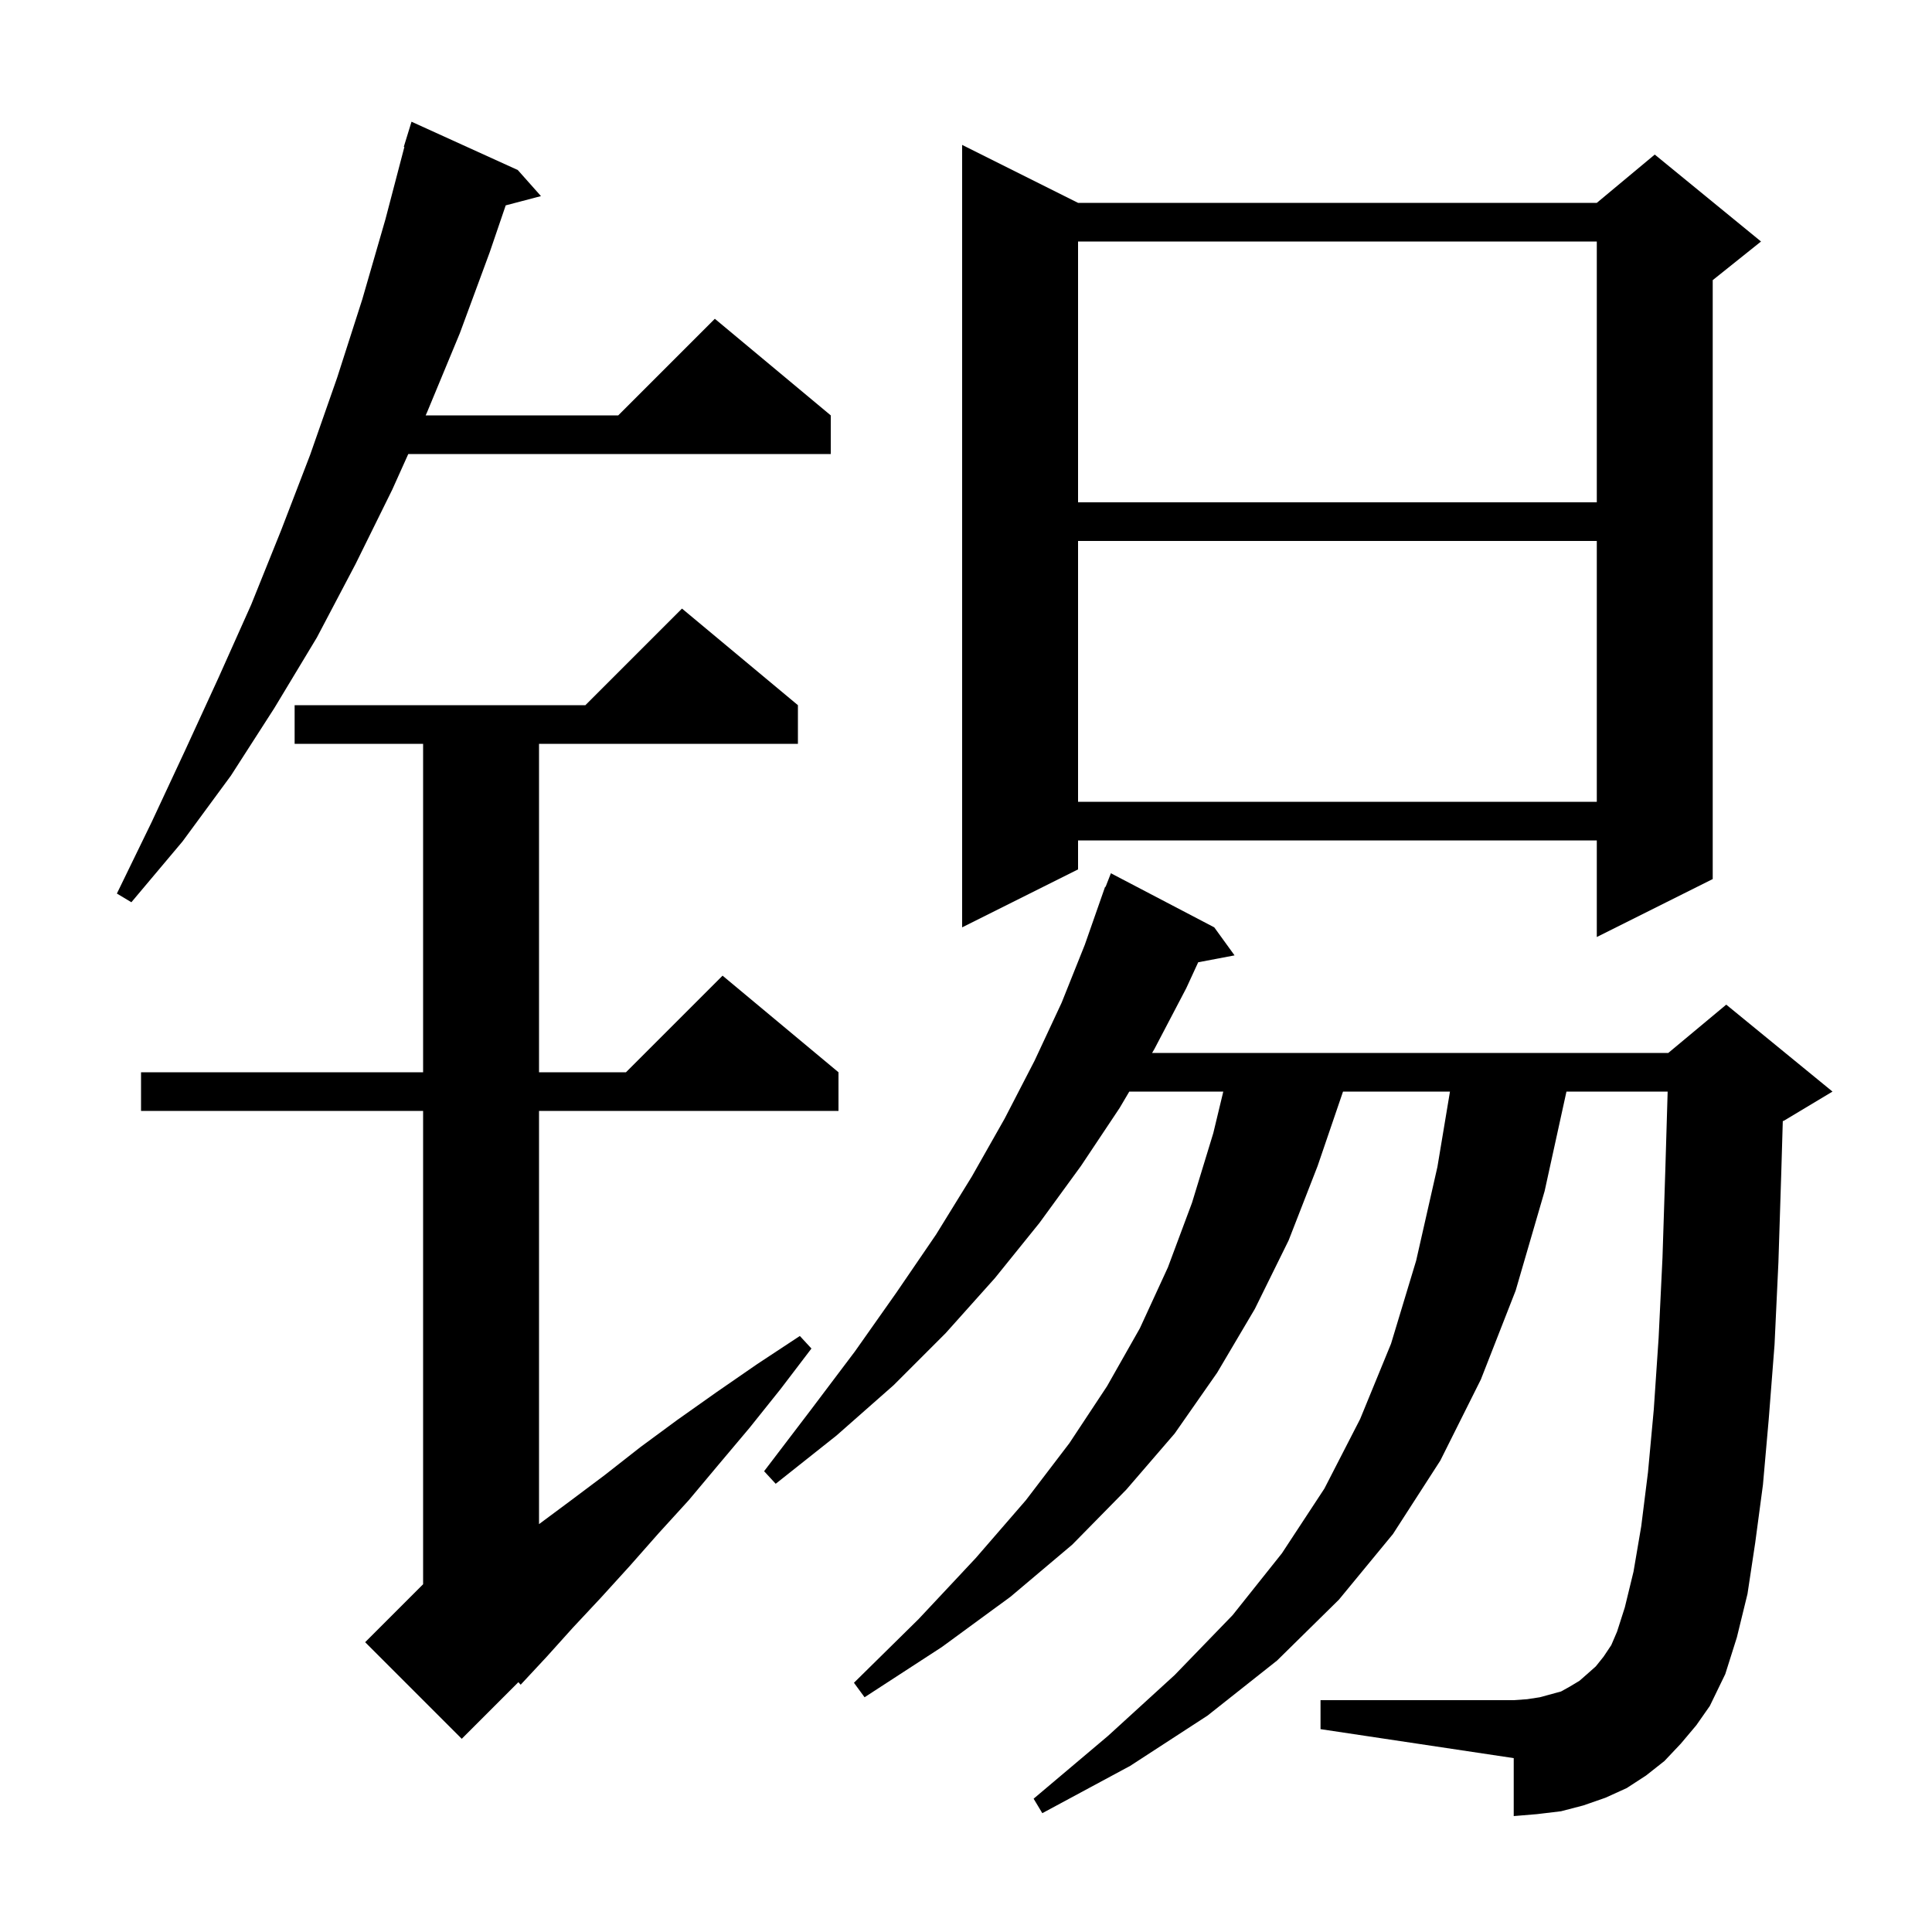 <svg xmlns="http://www.w3.org/2000/svg" xmlns:xlink="http://www.w3.org/1999/xlink" version="1.1" baseProfile="full" viewBox="0 0 200 200" width="200" height="200">
<g fill="black">
<path d="M 174.0 180.5 L 172.3 182.3 L 170.4 183.8 L 168.4 185.1 L 166.2 186.1 L 163.9 186.9 L 161.6 187.5 L 159.1 187.8 L 156.7 188.0 L 156.7 182.0 L 136.7 179.0 L 136.7 176.0 L 156.7 176.0 L 158.1 175.9 L 159.4 175.7 L 161.6 175.1 L 162.5 174.6 L 163.5 174.0 L 164.3 173.3 L 165.2 172.5 L 166.0 171.5 L 166.8 170.3 L 167.4 168.9 L 168.2 166.4 L 169.1 162.7 L 169.9 158.0 L 170.6 152.4 L 171.2 145.9 L 171.7 138.5 L 172.1 130.2 L 172.4 120.9 L 172.635 113.0 L 162.159 113.0 L 159.9 123.3 L 156.9 133.6 L 153.3 142.8 L 149.1 151.2 L 144.2 158.8 L 138.6 165.6 L 132.2 171.9 L 125.0 177.6 L 117.0 182.8 L 107.9 187.7 L 107.0 186.2 L 114.7 179.7 L 121.6 173.4 L 127.6 167.2 L 132.7 160.8 L 137.1 154.1 L 140.8 146.9 L 144.0 139.1 L 146.6 130.5 L 148.8 120.8 L 150.1 113.0 L 139.029 113.0 L 136.4 120.7 L 133.4 128.4 L 129.9 135.5 L 126.0 142.1 L 121.6 148.4 L 116.6 154.2 L 111.0 159.9 L 104.6 165.3 L 97.5 170.5 L 89.5 175.7 L 88.4 174.2 L 95.1 167.6 L 101.0 161.3 L 106.2 155.3 L 110.7 149.4 L 114.6 143.5 L 118.0 137.5 L 120.9 131.2 L 123.4 124.5 L 125.6 117.3 L 126.634 113.0 L 116.903 113.0 L 115.9 114.7 L 111.9 120.7 L 107.6 126.6 L 103.0 132.3 L 97.9 138.0 L 92.5 143.4 L 86.6 148.6 L 80.3 153.6 L 79.1 152.3 L 83.9 146.0 L 88.5 139.9 L 92.8 133.8 L 96.9 127.8 L 100.6 121.8 L 104.0 115.8 L 107.1 109.8 L 109.9 103.8 L 112.3 97.8 L 114.4 91.8 L 114.446 91.817 L 115.0 90.4 L 125.7 96.0 L 127.8 98.9 L 124.037 99.614 L 122.8 102.3 L 119.5 108.6 L 119.264 109.0 L 172.7 109.0 L 178.7 104.0 L 189.7 113.0 L 184.7 116.0 L 184.554 116.061 L 184.4 121.3 L 184.1 130.7 L 183.7 139.2 L 183.1 146.9 L 182.5 153.7 L 181.7 159.7 L 180.9 165.0 L 179.8 169.5 L 178.6 173.3 L 177.0 176.6 L 175.6 178.6 Z M 82.6 73.0 L 82.6 77.0 L 55.8 77.0 L 55.8 111.0 L 64.8 111.0 L 74.8 101.0 L 86.8 111.0 L 86.8 115.0 L 55.8 115.0 L 55.8 157.777 L 59.0 155.4 L 62.6 152.7 L 66.3 149.8 L 70.1 147.0 L 74.2 144.1 L 78.4 141.2 L 82.8 138.3 L 84.0 139.6 L 80.8 143.8 L 77.6 147.8 L 74.4 151.6 L 71.3 155.3 L 68.2 158.7 L 65.2 162.1 L 62.2 165.4 L 59.3 168.5 L 56.6 171.5 L 53.9 174.4 L 53.662 174.138 L 47.8 180.0 L 37.8 170.0 L 43.8 164.0 L 43.8 115.0 L 14.6 115.0 L 14.6 111.0 L 43.8 111.0 L 43.8 77.0 L 30.5 77.0 L 30.5 73.0 L 60.6 73.0 L 70.6 63.0 Z M 111.6 21.0 L 165.3 21.0 L 171.3 16.0 L 182.3 25.0 L 177.3 29.0 L 177.3 91.0 L 165.3 97.0 L 165.3 87.0 L 111.6 87.0 L 111.6 90.0 L 99.6 96.0 L 99.6 15.0 Z M 53.6 17.6 L 56.0 20.3 L 52.351 21.26 L 50.7 26.1 L 47.6 34.5 L 44.2 42.7 L 44.065 43.0 L 64.0 43.0 L 74.0 33.0 L 86.0 43.0 L 86.0 47.0 L 42.265 47.0 L 40.6 50.7 L 36.8 58.4 L 32.8 66.0 L 28.4 73.3 L 23.9 80.3 L 18.9 87.1 L 13.6 93.4 L 12.1 92.5 L 15.7 85.1 L 19.2 77.6 L 22.6 70.2 L 26.0 62.6 L 29.1 54.9 L 32.1 47.1 L 34.9 39.1 L 37.5 31.0 L 39.9 22.7 L 41.861 15.212 L 41.8 15.2 L 42.6 12.6 Z M 111.6 56.0 L 111.6 83.0 L 165.3 83.0 L 165.3 56.0 Z M 111.6 25.0 L 111.6 52.0 L 165.3 52.0 L 165.3 25.0 Z " />
</g>
</svg>
